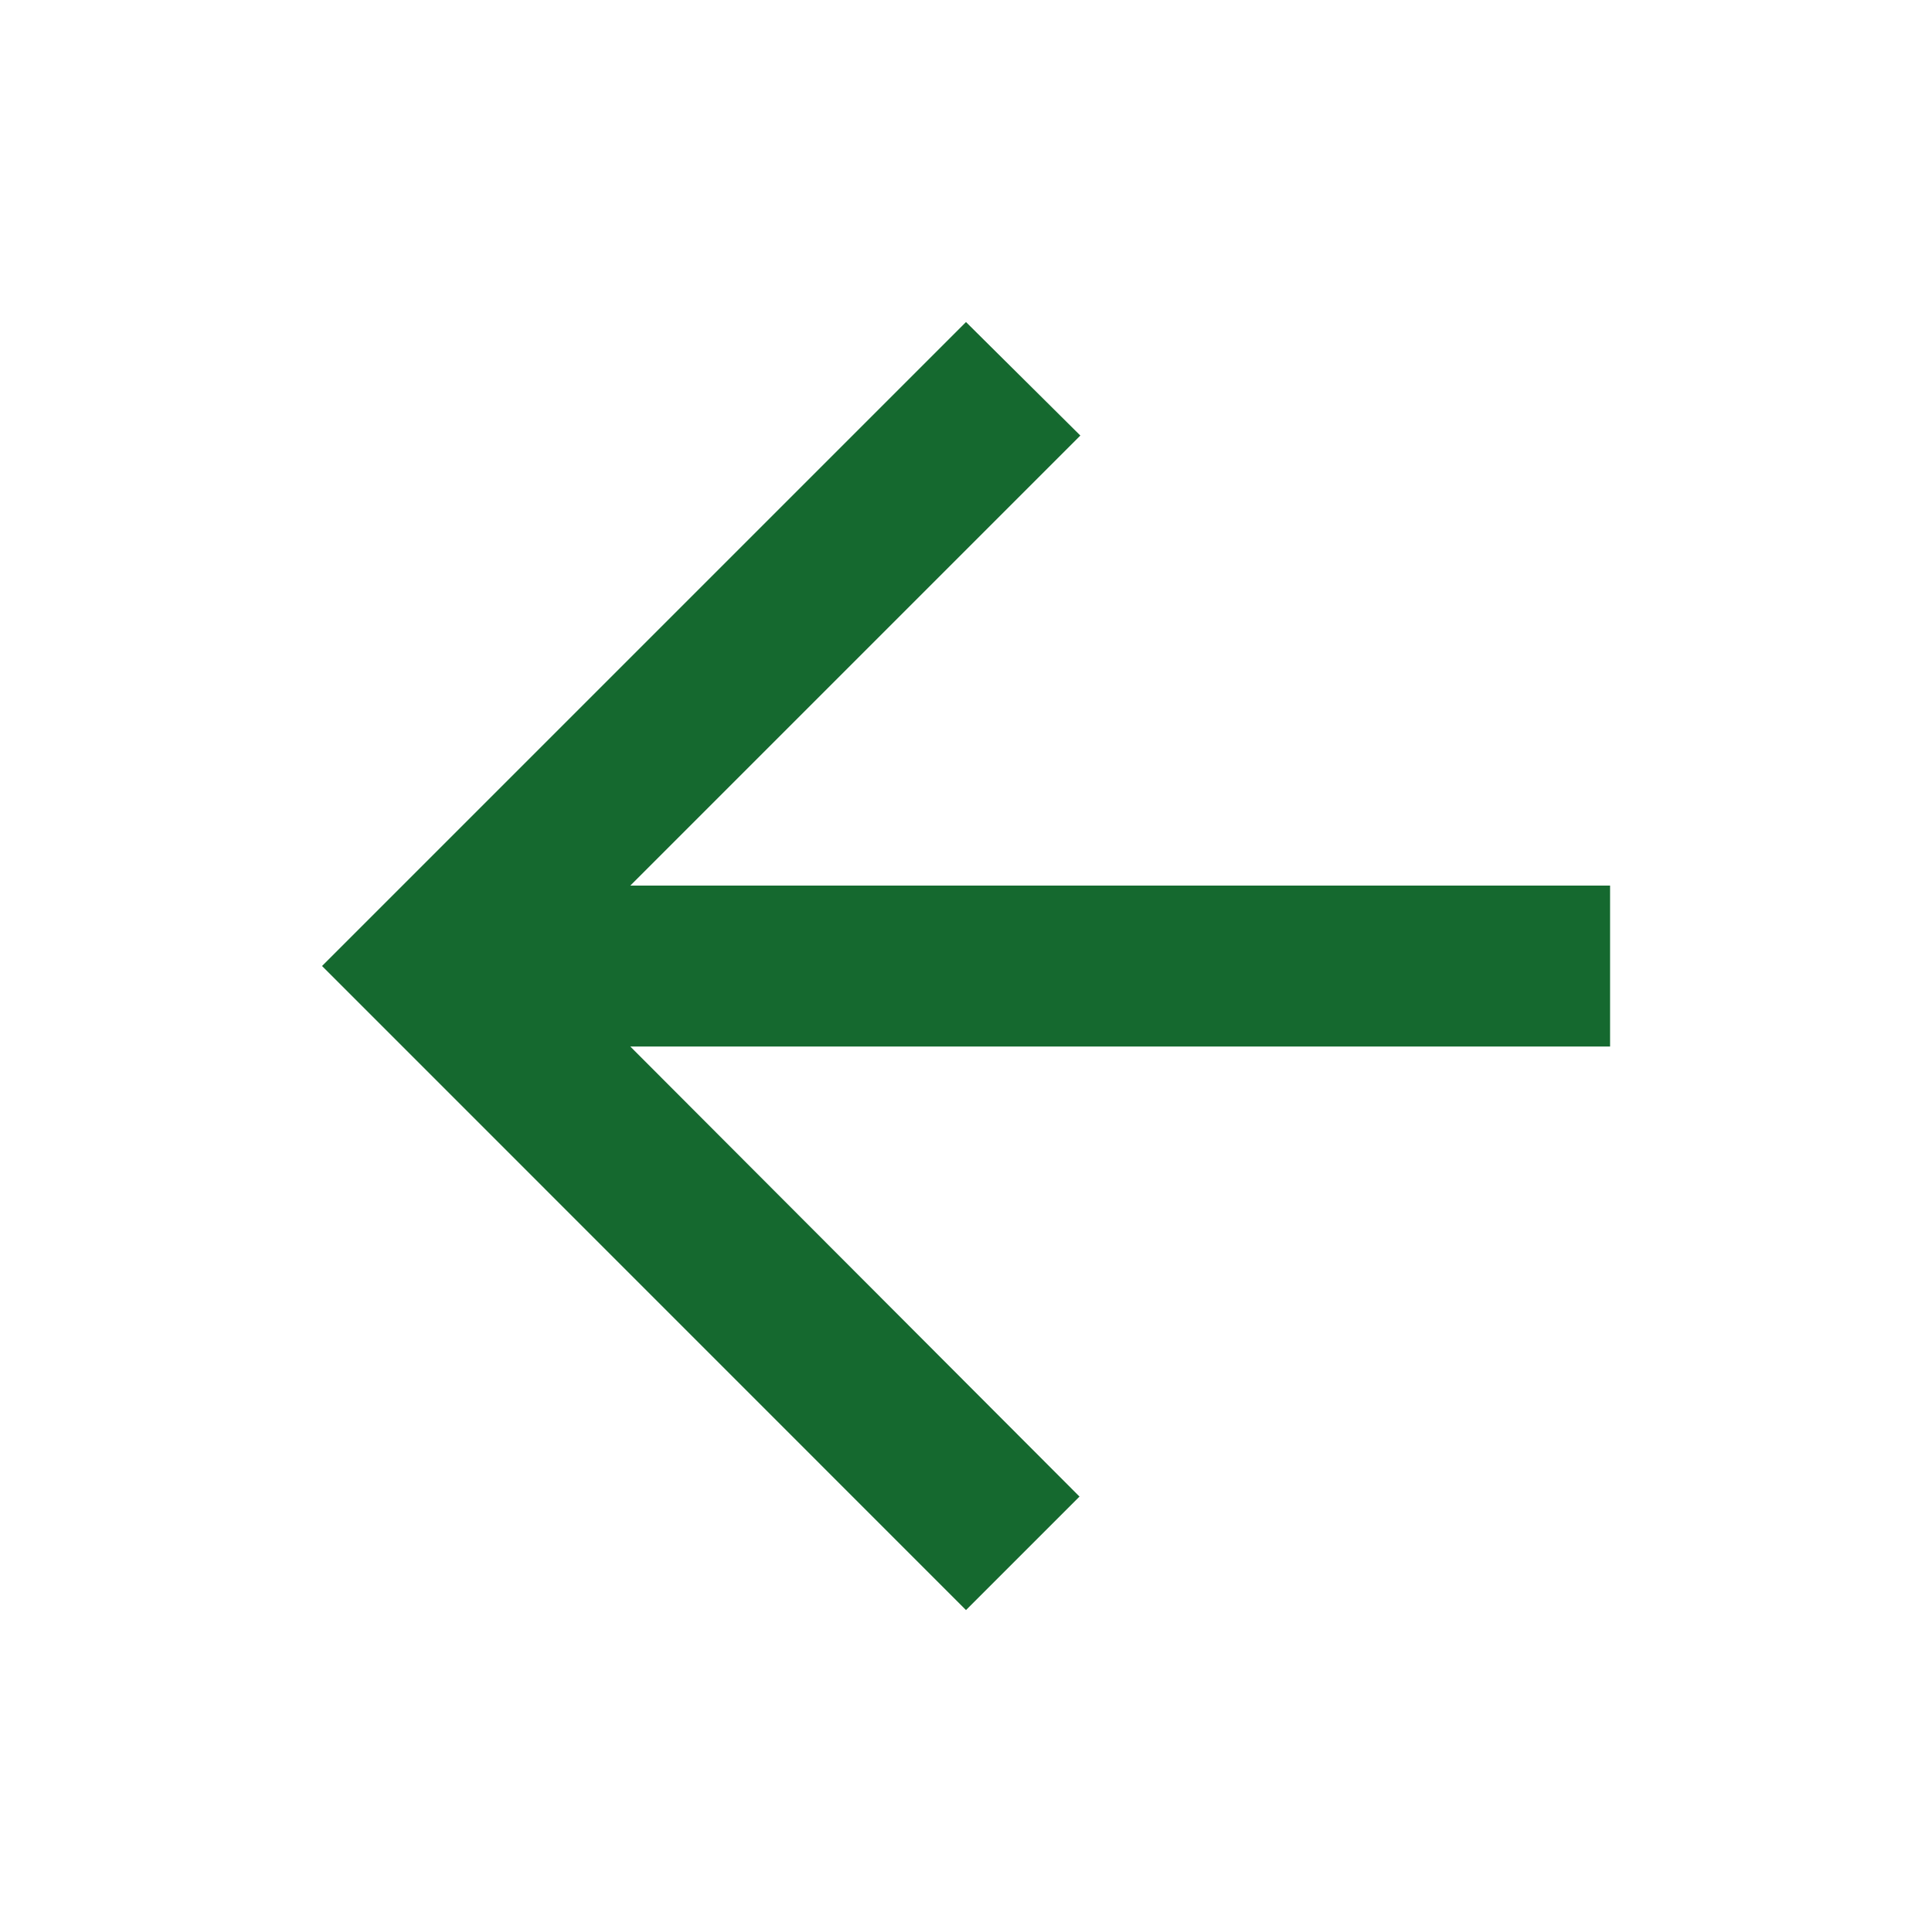 <svg width="16" height="16" viewBox="0 0 16 16" fill="none" xmlns="http://www.w3.org/2000/svg">
	                <path d="M13.334 7.334H5.22L8.947 3.607L8 2.667L2.667 8L8 13.334L8.94 12.394L5.22 8.667H13.334V7.334Z" fill="#15692F"/>
	            </svg>